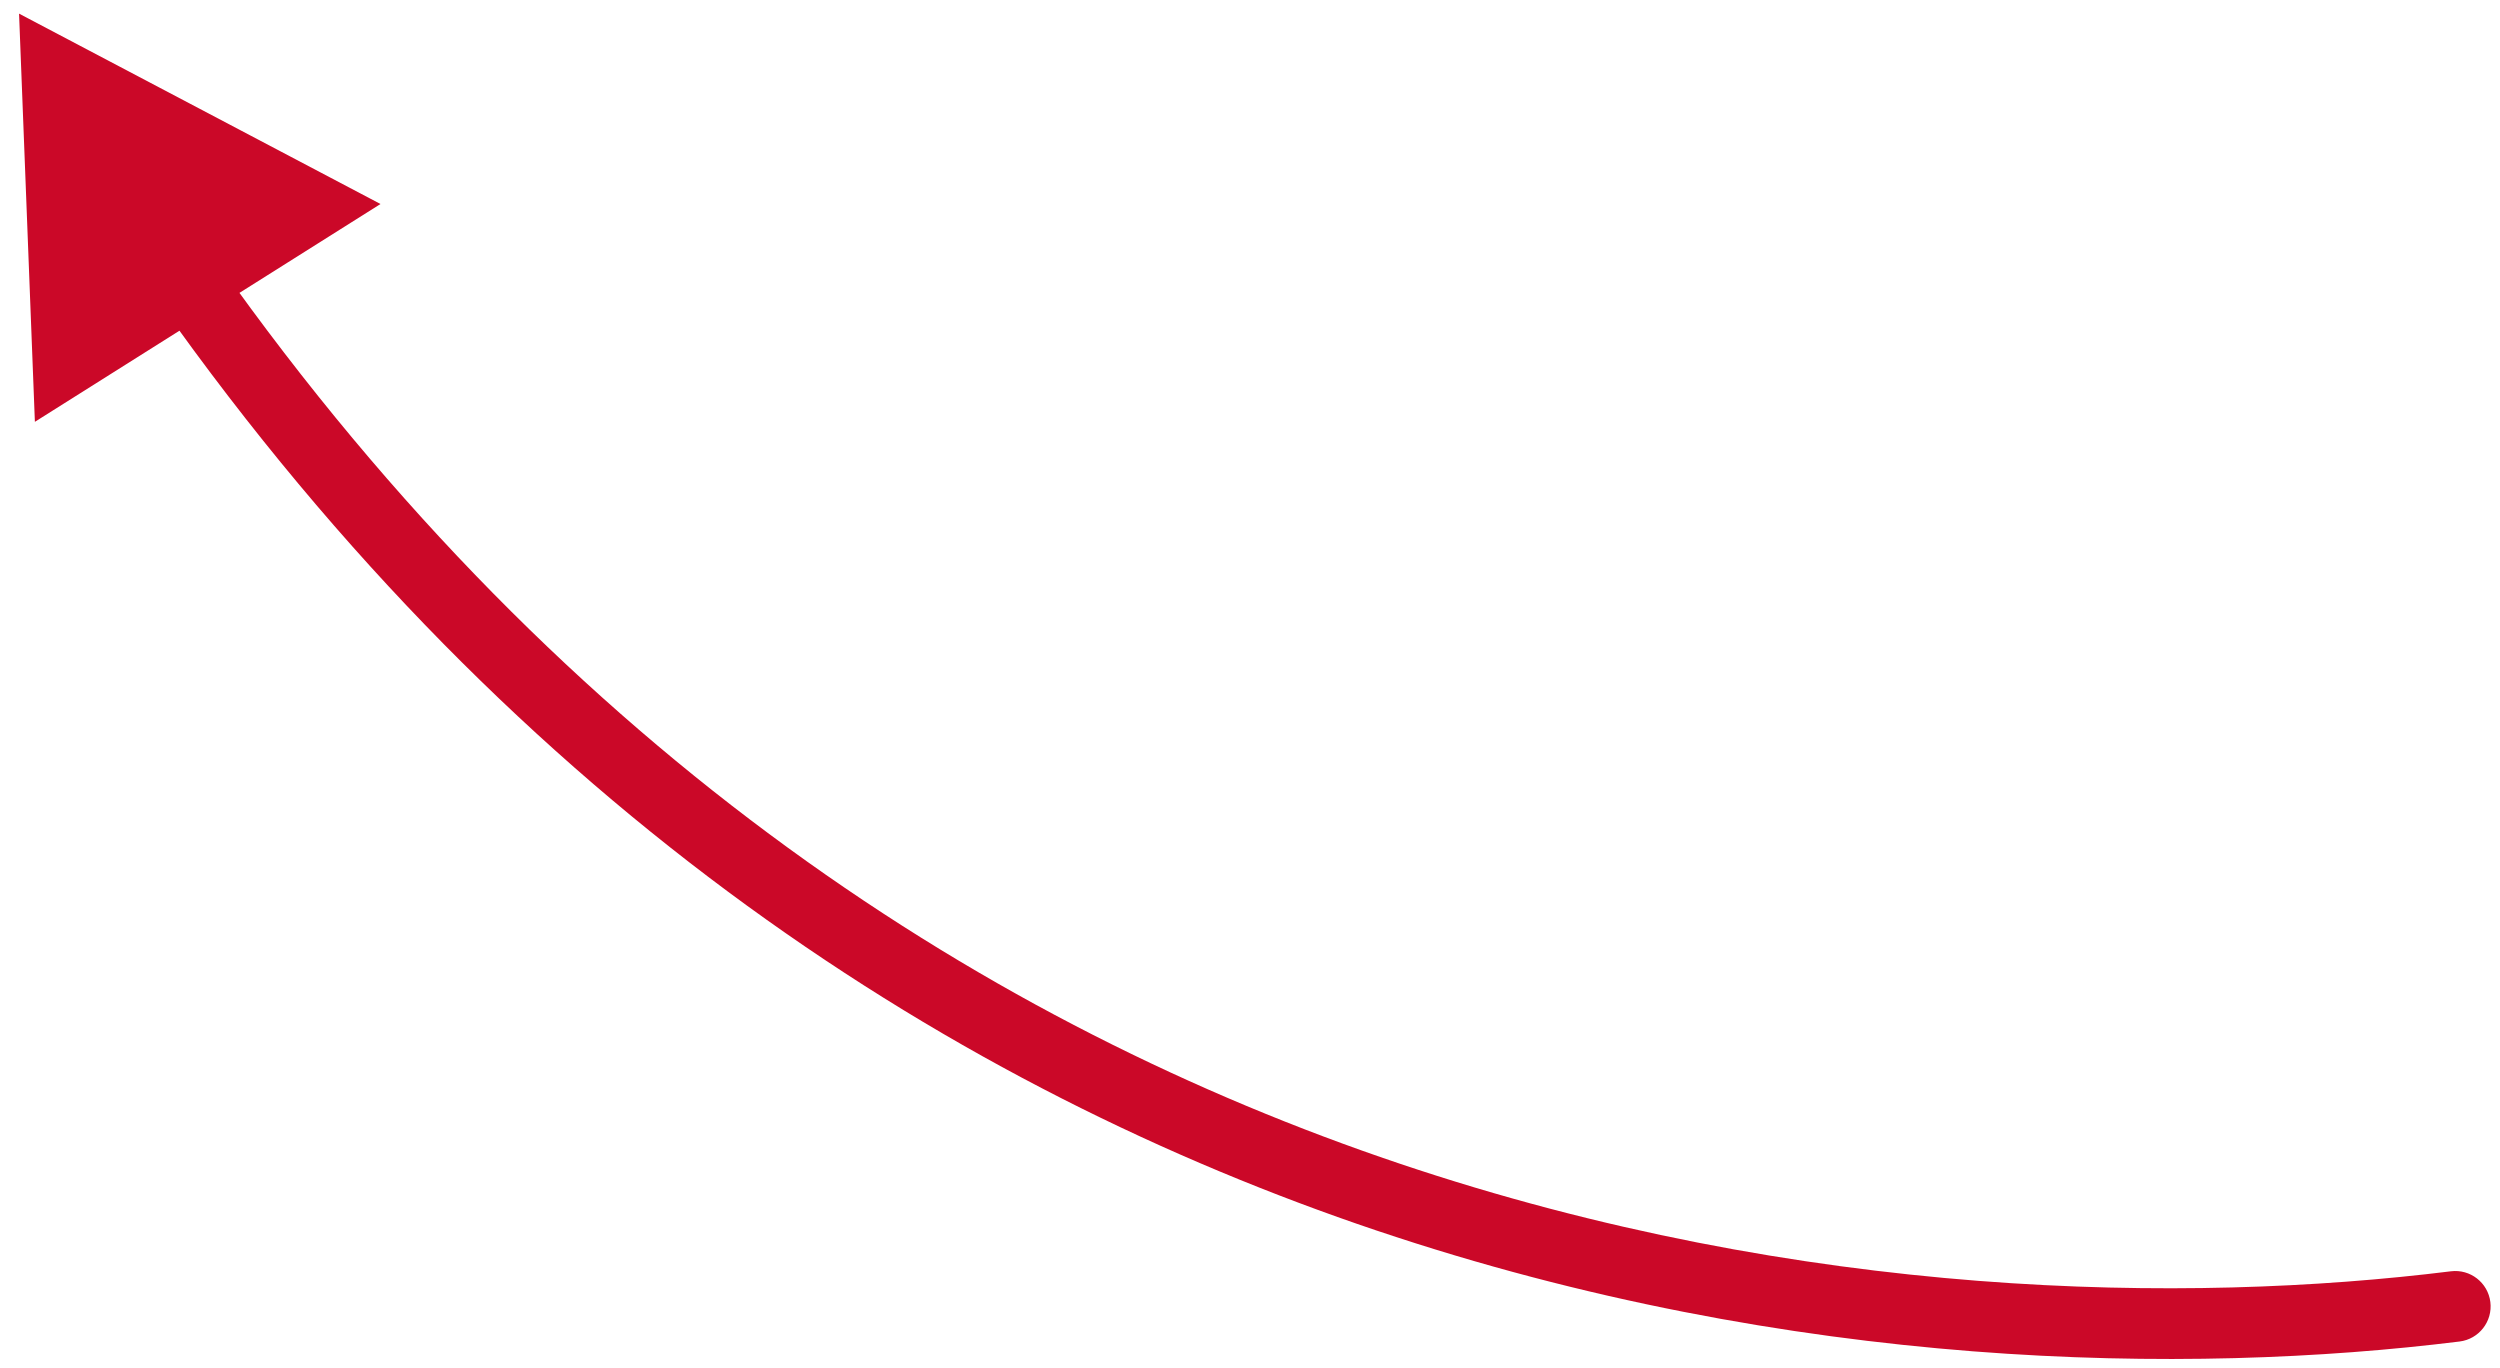 <svg xmlns="http://www.w3.org/2000/svg" width="106" height="58" viewBox="0 0 106 58" fill="none"><path id="Vector 6" d="M104.287 56.88C105.109 56.778 105.693 56.028 105.591 55.206C105.489 54.384 104.739 53.8 103.917 53.903L104.287 56.88ZM0.808 0.578L1.479 17.885L16.133 8.65L0.808 0.578ZM103.917 53.903C81.546 56.682 38.942 53.193 9.228 11.128L6.777 12.859C37.356 56.148 81.272 59.74 104.287 56.88L103.917 53.903Z" fill="#CB0828"></path></svg>